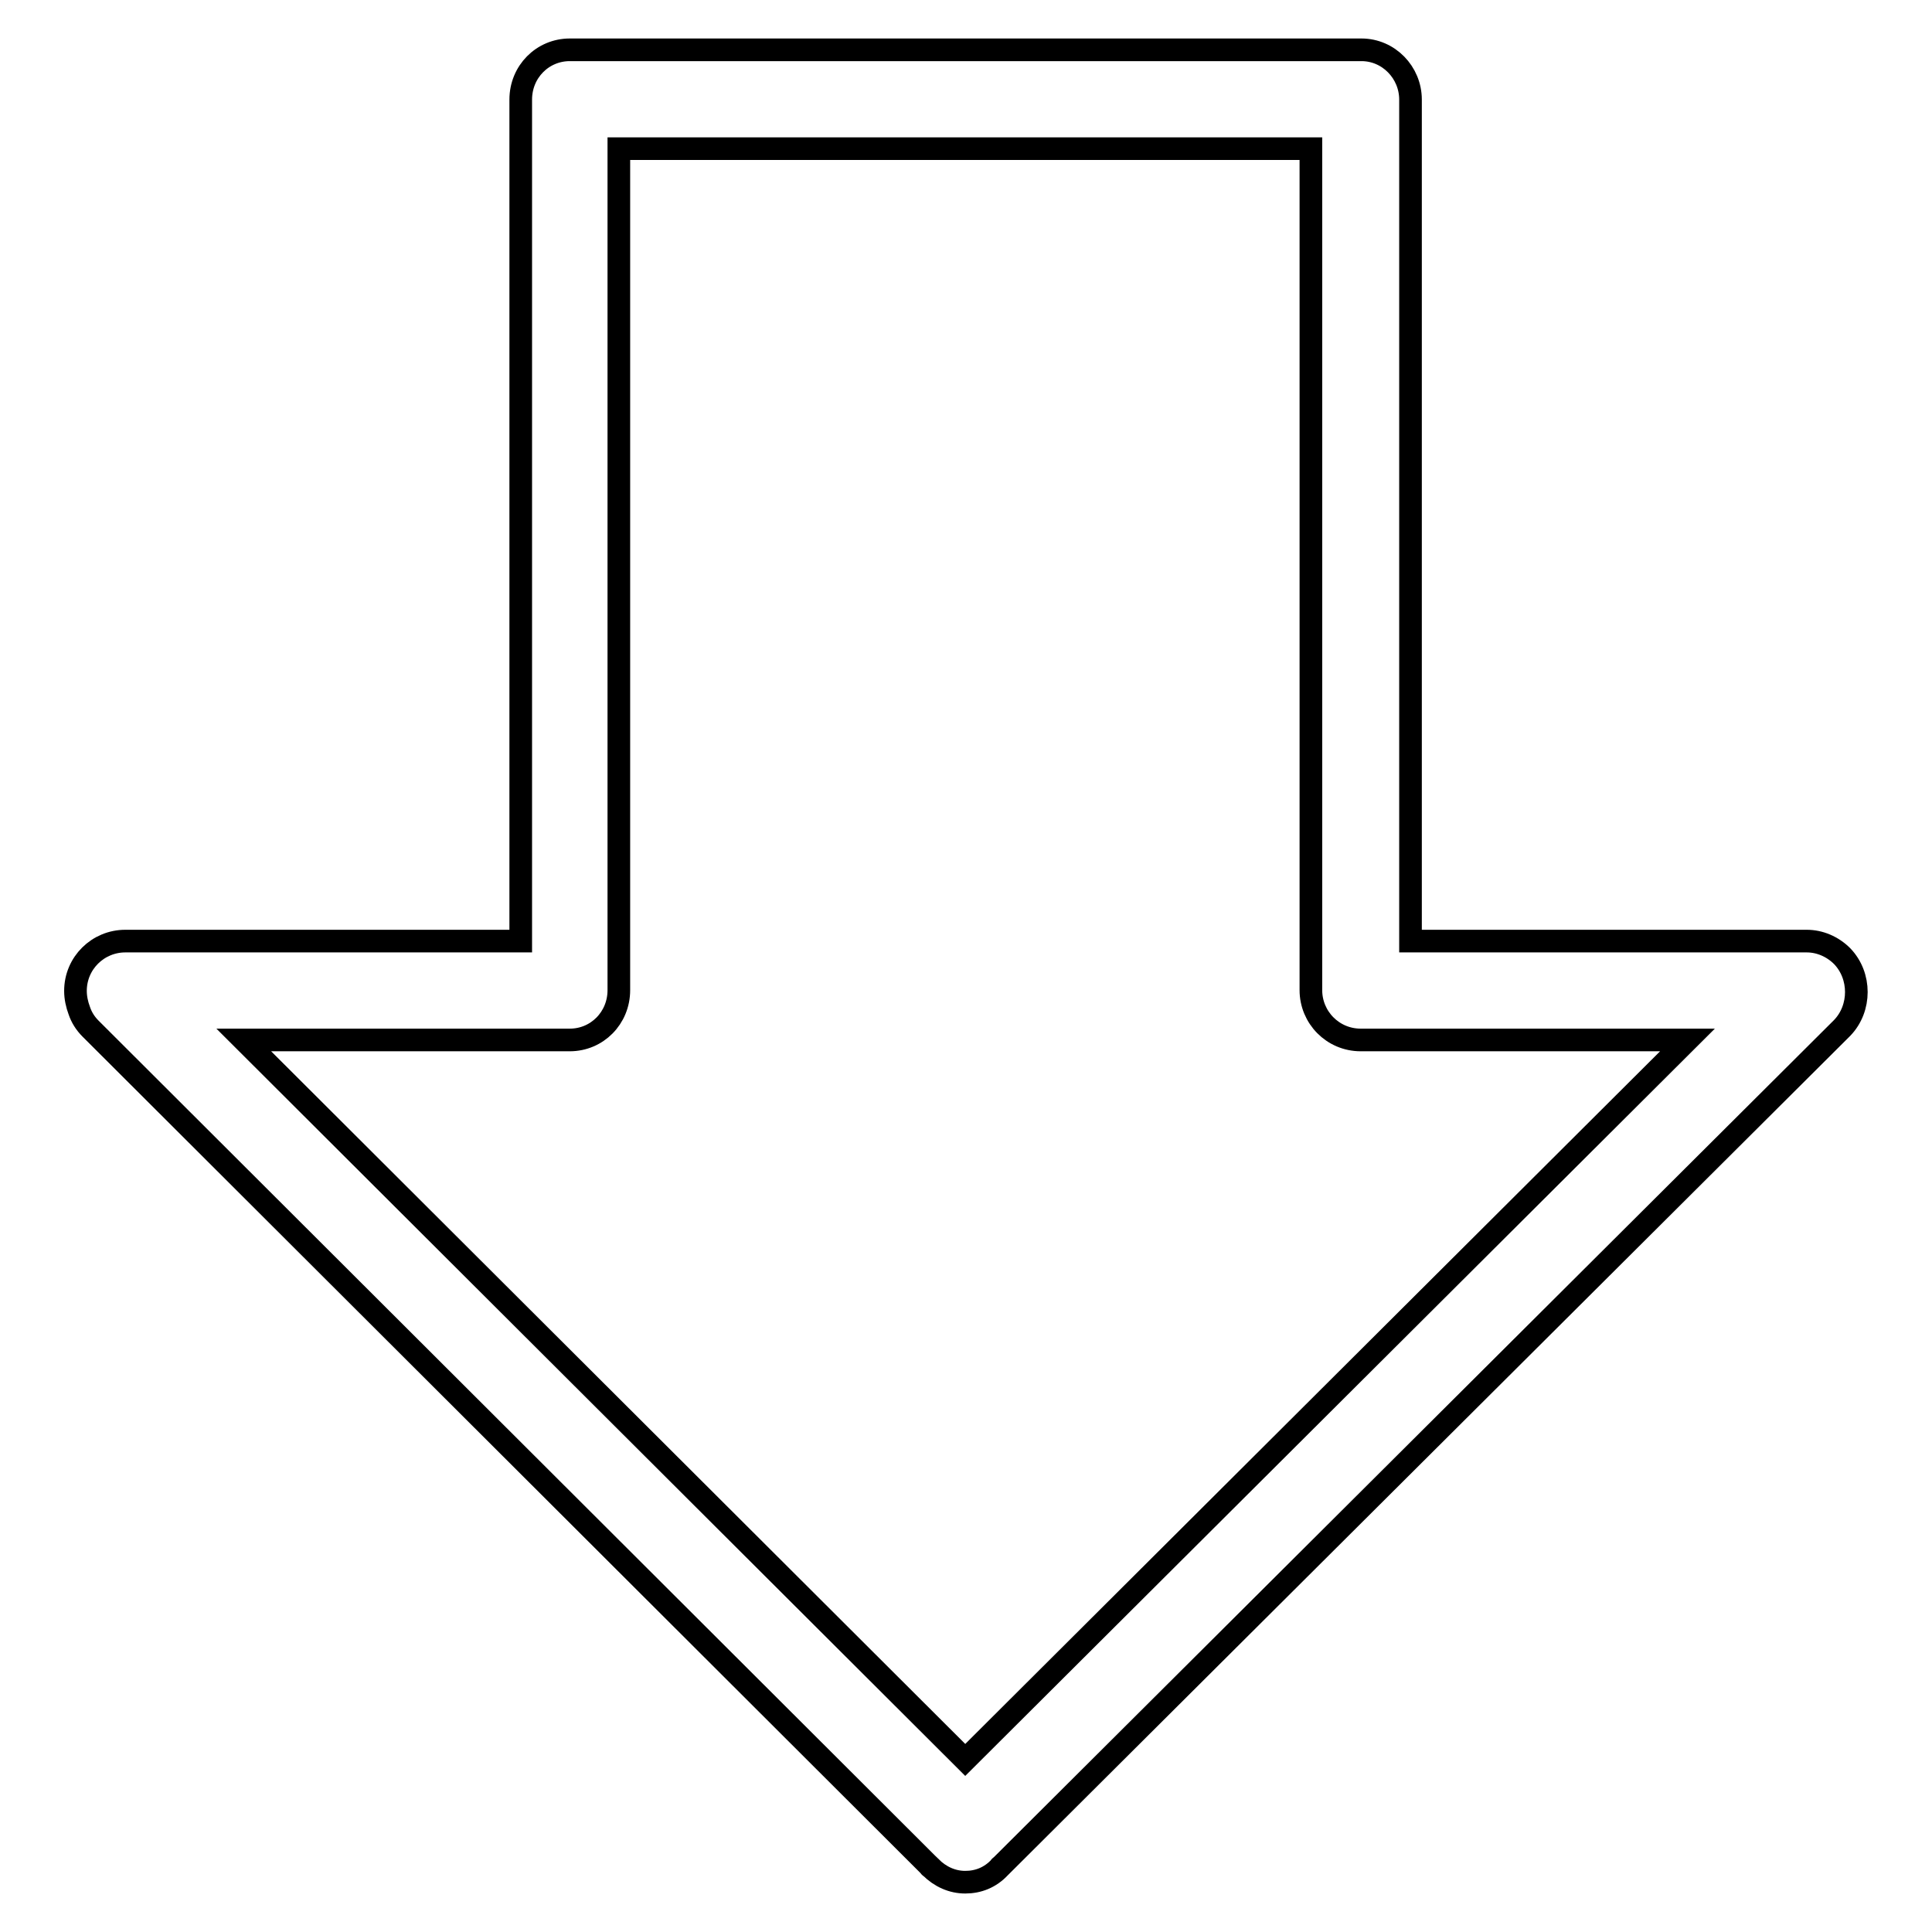 <?xml version="1.0" encoding="utf-8"?>
<!-- Svg Vector Icons : http://www.onlinewebfonts.com/icon -->
<!DOCTYPE svg PUBLIC "-//W3C//DTD SVG 1.1//EN" "http://www.w3.org/Graphics/SVG/1.1/DTD/svg11.dtd">
<svg version="1.1" xmlns="http://www.w3.org/2000/svg" xmlns:xlink="http://www.w3.org/1999/xlink" x="0px" y="0px" viewBox="0 0 256 256" enable-background="new 0 0 256 256" xml:space="preserve">
<g><g><path stroke-width="3" fill-opacity="0" stroke="#000000"  d="M244.1,126.7c-1.3-1.3-3-2-4.7-2c0,0,0,0-0.1,0h-52.4V13.2c0-3.6-2.9-6.6-6.5-6.6H75.5c-3.6,0-6.5,2.9-6.5,6.6v111.5H16.6c-3.6,0-6.6,2.9-6.6,6.6c0,0.9,0.2,1.8,0.5,2.6c0.3,0.9,0.8,1.7,1.5,2.4l111.2,111c0,0,0,0.1,0.1,0.1c1.3,1.3,2.9,2,4.6,2s3.3-0.6,4.6-2c0,0,0-0.1,0.1-0.1l111.5-111.1C246.6,133.6,246.6,129.3,244.1,126.7z M127.9,233.2l-95.6-95.4h43.2c3.6,0,6.5-2.9,6.5-6.6V19.7h91.7v111.5c0,3.6,2.9,6.6,6.6,6.6h43.3L127.9,233.2z"/></g></g>
</svg>